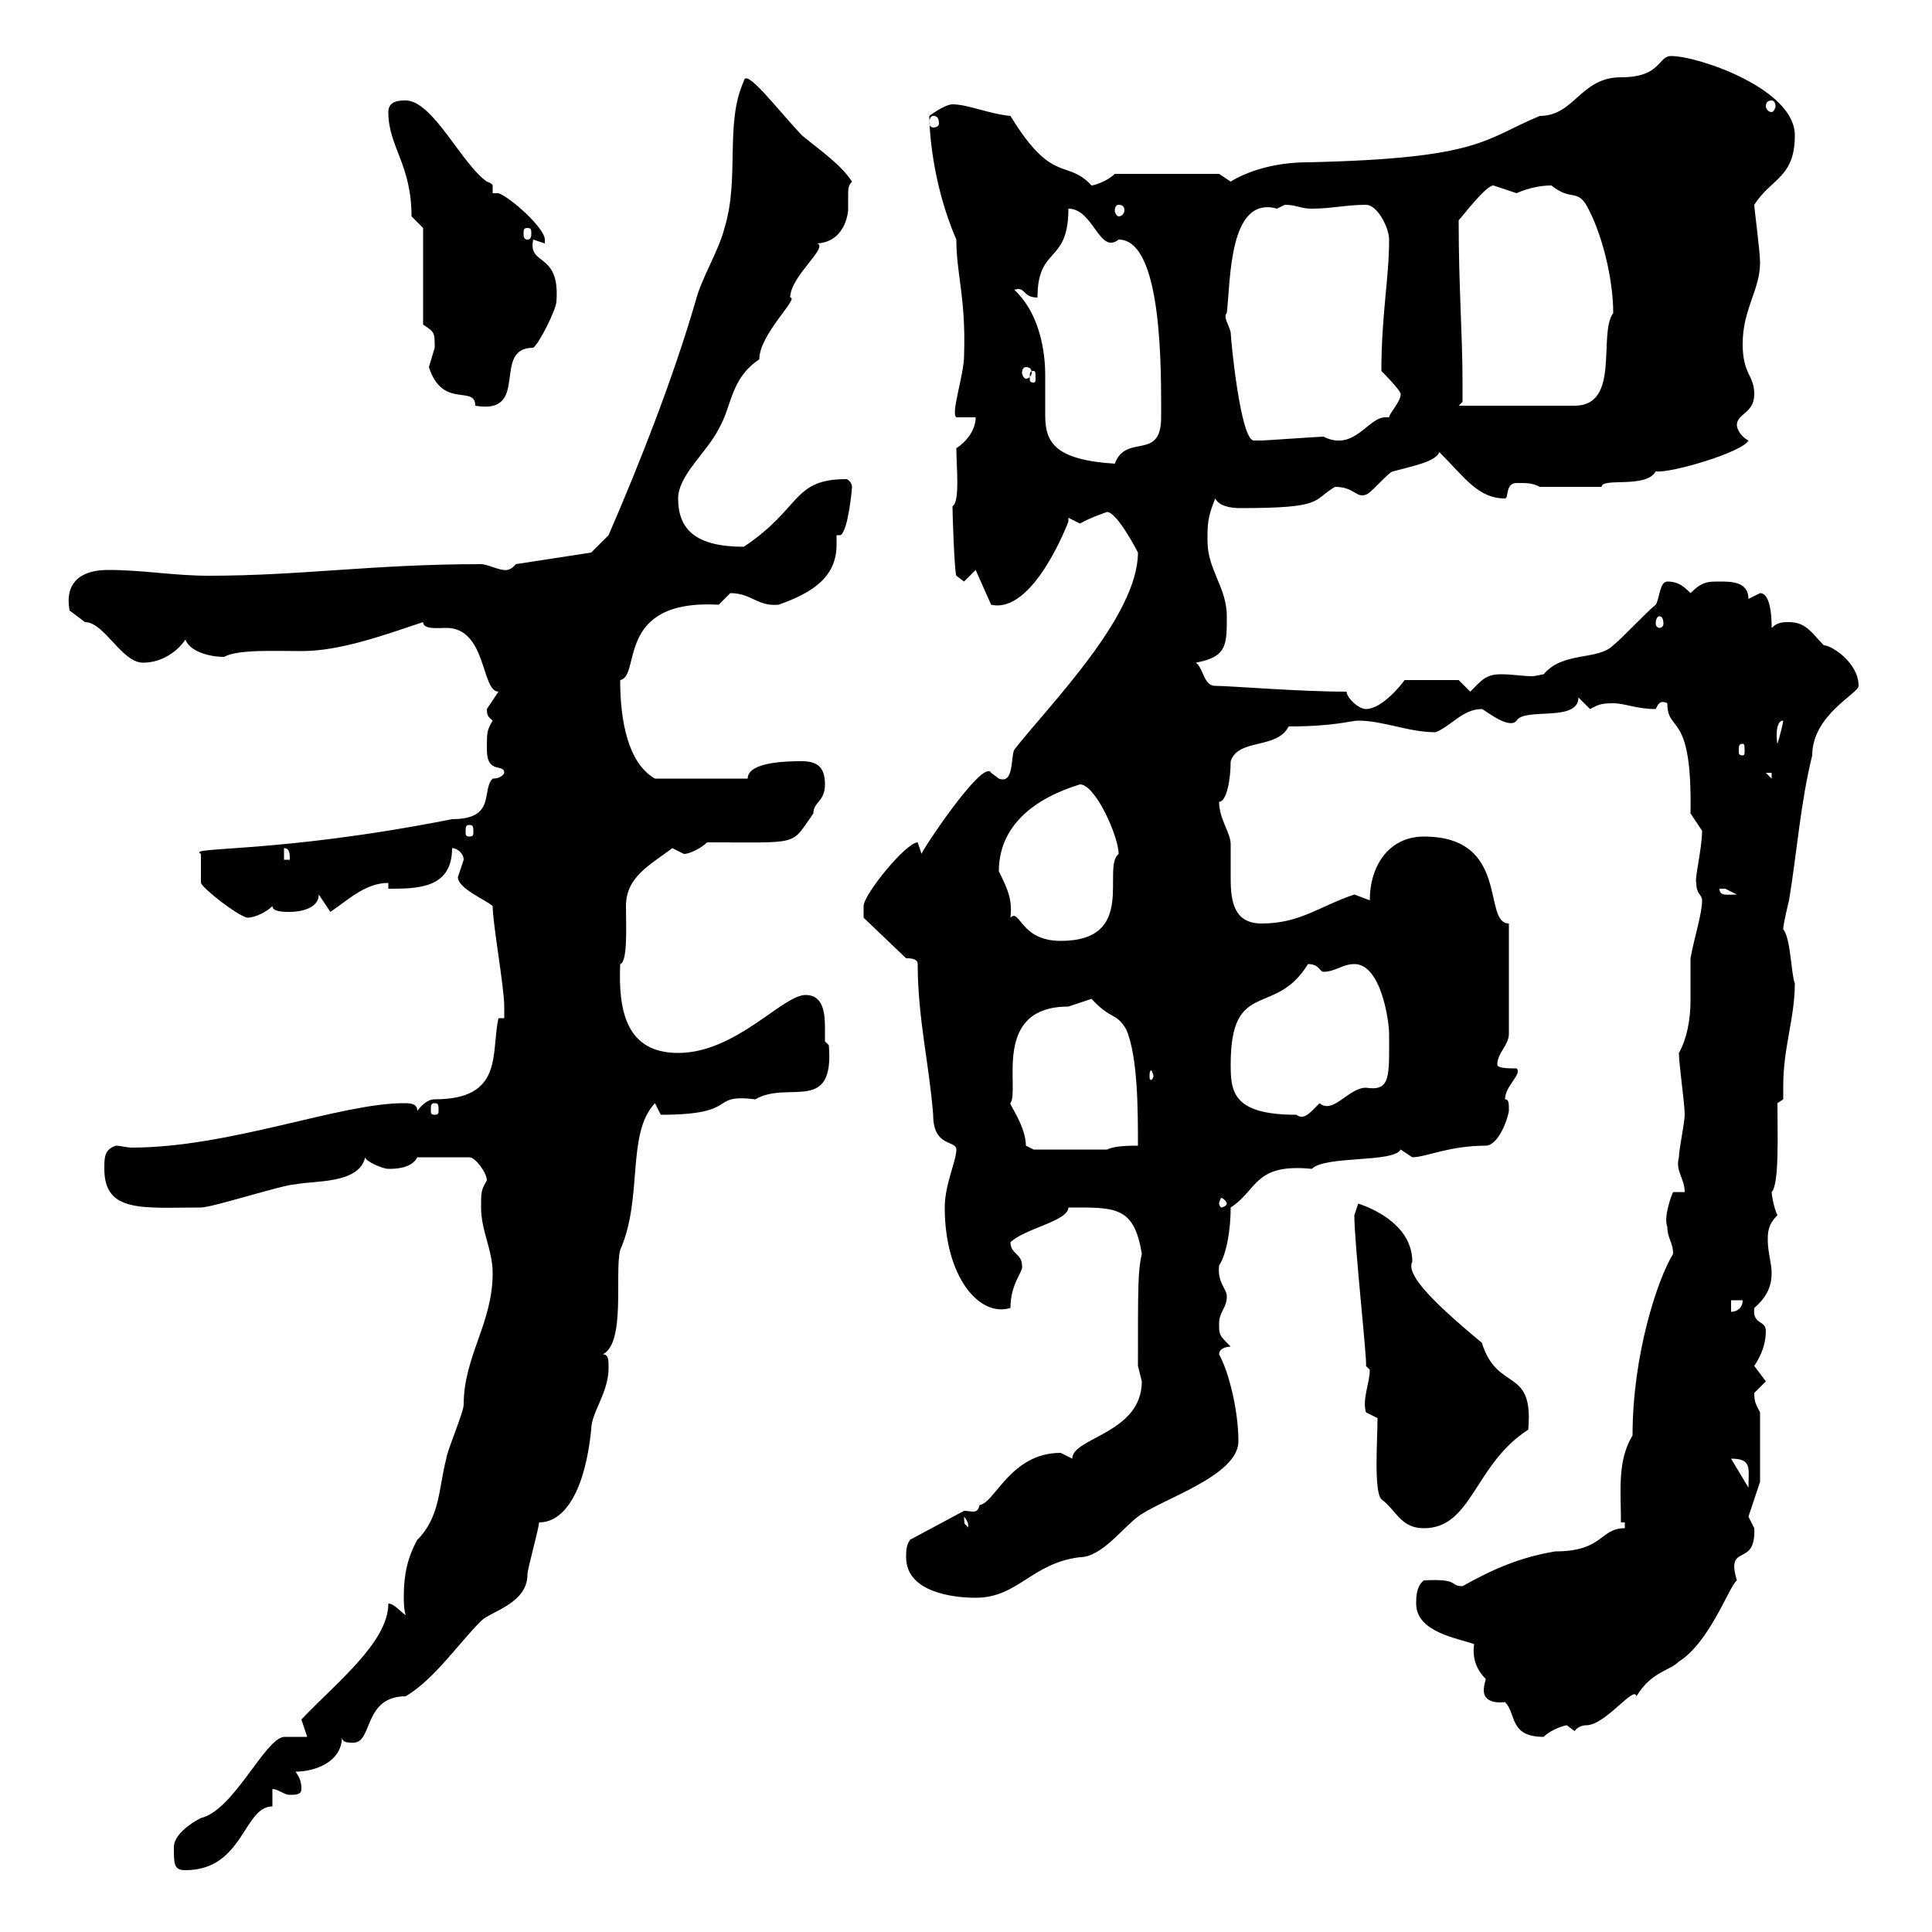 <svg xmlns="http://www.w3.org/2000/svg" xmlns:xlink="http://www.w3.org/1999/xlink" width="300" height="300"><path d="M27 286.80C27 289.50 27 290.40 28.80 290.40C37.80 290.40 37.80 280.50 42.30 280.50L42.30 277.80C43.20 277.80 44.10 278.70 45 278.70C45.90 278.70 46.80 278.70 46.80 277.80C46.80 276.60 46.50 276 45.90 275.10C48.90 275.10 53.10 273.60 53.10 269.70C53.10 270.60 54 270.60 54.90 270.60C57.90 270.60 56.40 263.40 63 263.40C67.50 260.70 71.10 255.30 74.70 251.70C76.20 250.20 81.90 249 81.90 244.50C81.90 243.60 83.70 237.30 83.70 236.40C87.90 236.40 90.90 231 91.80 222C91.80 219.30 94.50 216.30 94.50 212.40C94.50 211.20 94.50 210.30 93.60 210.30C97.20 208.50 95.40 197.70 96.30 194.10C99.90 186 97.20 176.10 101.70 171.30C101.70 171.30 102.60 173.10 102.60 173.10C115.20 173.10 109.80 169.80 117.30 170.70C122.40 167.70 129.60 173.10 128.70 162.30C128.70 162.30 128.10 161.70 128.10 161.70C128.10 161.40 128.10 160.20 128.10 159.60C128.10 157.20 127.80 154.50 125.10 154.50C121.50 154.50 114.30 163.50 105.30 163.50C97.20 163.50 96 156.90 96.30 149.70C97.50 149.40 97.20 143.70 97.20 140.70C97.20 136.20 100.80 134.40 104.40 131.70C104.40 131.70 106.20 132.60 106.20 132.60C107.10 132.60 108.90 131.70 109.80 130.80C124.50 130.80 122.70 131.40 126.30 126.30C126.30 124.50 128.10 124.50 128.10 121.80C128.10 119.10 126.90 118.20 124.50 118.20C122.70 118.20 116.10 118.20 116.10 120.90L101.70 120.90C97.50 118.50 96.30 111.90 96.30 105.60C99.60 105 95.40 93 111.60 93.90C111.60 93.90 113.40 92.10 113.40 92.10C116.70 92.10 117.60 94.20 120.90 93.90C126 92.10 129.90 89.70 129.90 84.60C129.90 84 129.90 83.40 129.90 83.10C129.90 83.10 130.50 83.10 130.50 83.10C131.70 82.50 132.30 75.90 132.30 75.60C132.30 75 131.70 74.40 131.40 74.40C123 74.40 124.50 78.90 115.50 84.90C108 84.90 105.30 82.20 105.30 77.40C105.30 73.80 109.80 70.20 111.60 66.60C113.70 63 113.40 58.80 117.90 55.80C117.90 51.90 124.20 46.20 122.70 46.20C122.70 42.90 128.70 38.40 126.90 37.80C131.70 37.50 131.70 32.10 131.70 32.70C131.70 31.80 131.70 30.90 131.70 30.30C131.70 29.40 131.70 28.80 132.30 28.20C130.50 25.50 127.80 23.70 124.50 21C120.30 16.50 115.80 10.50 115.50 12.60C112.50 19.20 114.90 27.60 112.50 35.40C111.60 39 108.90 43.20 108 46.80C104.40 59.10 99.30 72 94.50 83.10C93.60 84 91.80 85.80 91.80 85.80L80.10 87.60C79.20 88.80 78 88.50 78.30 88.50C77.40 88.50 75.60 87.60 74.70 87.60C57.90 87.60 46.80 89.40 32.40 89.40C27 89.40 22.20 88.50 16.80 88.50C13.50 88.50 9.90 89.70 10.80 94.80C10.80 94.80 13.20 96.60 13.20 96.60C16.20 96.60 18.90 102.90 22.20 102.90C25.20 102.90 27.60 101.10 28.80 99.30C29.40 101.10 32.40 102 34.80 102C36.90 100.80 42.90 101.10 46.80 101.10C52.80 101.10 59.40 98.70 65.70 96.60C65.70 97.80 68.10 97.50 69.30 97.50C75.60 97.50 74.70 107.40 77.40 107.40C77.40 107.40 75.60 110.10 75.60 110.10C75.60 111.30 75.90 111.30 76.50 111.90C75.60 113.40 75.60 113.70 75.60 116.40C75.60 120.30 78.30 118.50 78.30 120C78.30 120 78 120.90 76.50 120.90C74.70 122.70 77.10 127.20 70.20 127.20C42.90 132.60 28.80 131.40 31.20 132.60L31.20 137.10C31.50 138 36.90 142.20 38.40 142.50C39.60 142.50 41.40 141.60 42.30 140.70C42.30 141.60 44.10 141.60 45 141.60C46.80 141.60 49.50 141 49.50 138.90L51.30 141.60C54 139.80 56.70 137.10 60.30 137.10L60.30 138C64.80 138 70.20 138 70.20 131.70C71.10 131.70 72 132.60 72 133.50C72 133.50 71.10 136.20 71.10 136.20C71.10 138 75.60 139.80 76.50 140.70C76.50 143.40 78.30 153.30 78.30 156.30C78.30 156.30 78.30 158.10 78.30 158.10L77.40 158.10C76.20 163.50 78.30 170.70 67.50 170.70C66.60 170.70 65.70 171.30 64.80 172.50C64.80 171.30 63.60 171.30 62.70 171.30C52.80 171.30 35.70 178.20 20.40 178.20C19.80 178.20 18.60 177.90 18 177.90C16.20 178.50 16.20 179.70 16.20 181.50C16.20 188.40 22.20 187.50 31.20 187.50C33 187.50 44.10 183.90 45.90 183.90C48.60 183.30 55.80 183.90 56.70 179.70C56.70 180.30 59.40 181.50 60.30 181.50C61.20 181.50 63.90 181.50 64.80 179.70L72.90 179.70C73.80 179.70 75.60 182.10 75.60 183.30C74.70 184.80 74.70 185.10 74.70 187.50C74.70 191.10 76.50 194.10 76.50 197.70C76.50 205.50 72 210.60 72 218.10C72 219.30 69.30 225.60 69.30 226.50C68.10 231 68.40 235.50 64.80 239.10C63.30 241.80 62.70 244.50 62.70 247.80C62.70 248.70 62.70 249.90 63 250.80C62.10 250.20 61.20 249 60.30 249C60.30 255 52.20 261.30 46.80 267C46.80 267 47.70 269.70 47.70 269.70L44.10 269.70C41.10 270 36.30 281.10 31.20 282.30C29.40 283.20 27 285 27 286.80ZM228.90 255.30C228.60 257.40 229.20 259.20 230.70 260.70C230.70 261 230.40 261.60 230.40 262.50C230.40 263.40 231 264.60 233.70 264.30C235.50 266.10 234.30 269.70 239.70 269.70C240.90 268.50 243 267.90 243.30 267.90C243.30 267.90 244.50 268.80 244.50 268.80C244.50 268.80 245.10 267.90 246.30 267.90C249.30 267.90 253.80 261.60 254.10 263.40C256.50 259.50 259.20 259.50 260.70 258C265.50 255 268.50 246.30 269.70 245.40C267.90 239.40 272.70 243.60 272.40 237.30C272.40 237.30 271.50 235.50 271.50 235.50C271.50 235.50 273.30 230.10 273.30 230.10L273.30 219.30C272.70 218.10 272.40 217.80 272.40 216.30C272.40 216.30 274.20 214.50 274.20 214.50C274.20 214.50 272.40 212.10 272.40 212.10C273.60 210.30 274.20 208.50 274.20 206.70C274.20 204.90 272.10 205.80 272.40 203.10C274.50 201.30 275.10 199.50 275.10 197.70C275.10 196.20 274.50 194.40 274.50 192.60C274.50 191.40 274.50 190.20 276 188.70C275.40 187.50 275.10 185.40 275.10 185.10C276.30 183.90 276 176.10 276 171.30L276.90 170.70C276.90 169.80 276.90 169.20 276.90 168.60C276.90 162.60 278.70 158.10 278.70 152.70C278.10 151.20 278.10 145.80 276.90 144.30C276.90 143.40 277.80 139.80 277.80 139.80C279 132.60 279.60 124.50 281.40 117.30C281.40 111 288.60 107.70 288.60 106.50C288.60 102.90 284.40 100.20 283.20 100.20C281.40 98.40 280.50 96.60 277.80 96.60C276.90 96.60 276 96.60 275.10 97.50C275.10 96.60 275.10 92.10 273.30 92.10C273.30 92.10 271.50 93 271.50 93C271.50 90.30 268.80 90.30 267 90.30C265.20 90.30 264.30 90.30 262.50 92.10C261.60 91.20 260.70 90.30 258.90 90.30C257.70 90.30 257.70 93 257.10 93.90C255.90 94.80 251.70 99.30 250.50 100.20C248.10 102.60 242.70 101.10 239.70 104.70C239.40 104.70 238.50 105 237.90 105C236.40 105 234.90 104.70 233.10 104.70C230.70 104.70 230.10 105.60 228.30 107.40C228.30 107.40 226.50 105.60 226.50 105.60L218.10 105.60C217.50 106.50 214.50 110.10 212.10 110.10C210.90 110.10 209.10 108.30 209.10 107.40C201.60 107.40 191.10 106.50 188.70 106.50C186.90 106.50 186.90 103.80 185.70 102.90C190.50 102 190.50 100.20 190.50 95.70C190.50 91.20 187.50 88.50 187.50 84C187.50 81.30 187.50 80.40 188.70 77.40C189.30 78.60 191.10 78.90 192.60 78.90C205.80 78.90 203.70 77.70 207.30 75.60C210.30 75.60 210.60 77.40 212.10 76.80C212.70 76.80 215.70 73.20 216.30 73.20C219.60 72.30 222.90 71.70 223.50 70.20C227.40 74.10 229.50 77.40 233.70 77.40C234.30 77.40 233.70 75 235.50 75C237.30 75 237.90 75 239.10 75.60L248.70 75.60C248.70 74.10 255.60 75.90 257.10 73.20C259.50 73.50 270.60 70.20 271.50 68.40C270.30 67.80 269.70 66.60 269.70 66C269.70 64.20 272.40 64.20 272.40 61.20C272.40 58.20 270.60 58.20 270.60 53.40C270.60 48 273.30 45 273.30 40.80C273.30 39 272.40 32.40 272.40 31.80C275.10 27.60 278.70 27.60 278.70 21C278.70 13.80 263.70 8.70 259.50 8.70C257.40 8.70 258 12 251.70 12C245.40 12 244.50 18 239.10 18C230.40 21.60 230.10 24.60 203.10 25.20C197.70 25.20 193.50 26.70 191.10 28.20C191.10 28.20 189.30 27 189.30 27L173.10 27C171.90 28.20 169.80 28.80 169.50 28.80C165.60 24.60 163.50 28.80 156.90 18C153.60 17.70 150.30 16.20 147.90 16.20C146.70 16.20 144.30 18 144.30 18C144.30 19.50 144.60 28.20 148.50 37.20C148.50 42.60 150 46.20 149.70 55.20C149.70 58.20 147.60 64.20 148.50 64.80L151.50 64.80C151.50 66.60 150.30 68.40 148.50 69.60C148.50 72.30 149.10 78 147.90 78.60C147.90 79.80 148.20 88.80 148.50 89.40L149.70 90.30L151.50 88.50L153.90 93.90C160.50 95.40 165.90 81 165.90 81C165.90 81 165.90 80.70 165.90 80.40C165.90 80.40 167.70 81.30 167.70 81.30C169.20 80.40 171.90 79.50 171.90 79.50C173.40 79.50 176.40 85.20 176.70 85.80C176.70 95.70 162.90 109.50 157.50 116.40C156.90 117.60 157.50 121.80 155.10 120.90C155.10 120.90 153.90 120 153.90 120C152.70 117.60 142.80 132.60 143.10 132.60L142.50 130.80C140.70 130.80 134.10 138.90 134.10 140.70C134.10 141.60 134.10 142.50 134.10 142.50L140.70 148.80C141.30 148.80 142.50 148.80 142.50 149.70C142.50 158.10 144.30 165.30 144.90 173.10C144.90 178.20 148.50 177 148.50 178.50C148.50 180.30 146.70 183.90 146.70 187.50C146.70 198.30 152.10 204.60 156.90 203.10C156.90 199.20 159 197.40 158.70 196.50C158.70 194.70 156.90 194.70 156.90 192.90C159 190.80 165.90 189.60 165.90 187.50C173.10 187.50 176.10 187.20 177.30 194.70C176.70 197.40 176.70 199.20 176.70 212.10C176.70 212.10 177.30 214.50 177.30 214.50C177.30 222.60 166.50 223.20 166.50 226.50C166.50 226.50 164.70 225.60 164.70 225.60C156.90 225.60 154.50 233.40 152.10 233.70C151.80 235.20 150.90 234.60 149.70 234.60L141.30 239.10C140.70 240 140.70 240.90 140.70 241.80C140.70 247.20 147.90 248.10 151.50 248.10C158.10 248.10 160.20 242.70 167.70 241.80C171 241.80 174.30 237.30 176.70 235.50C180.30 232.80 192.30 229.20 192.30 223.80C192.30 219 190.80 213 189.30 210.30C189.30 209.10 191.10 209.10 191.10 209.10C189.30 207.30 189.30 207.30 189.30 205.50C189.30 203.70 190.50 203.10 190.50 201.30C190.50 200.10 189 199.20 189.30 196.50C190.50 194.70 191.10 190.80 191.10 187.50C195.30 184.80 194.70 180.60 203.70 181.50C205.80 179.40 216.30 180.60 217.50 178.50C217.50 178.50 219.30 179.70 219.30 179.70C221.40 179.70 225 177.90 230.70 177.90C232.50 177.90 234 174.30 234.30 172.50C234.30 171.30 234.30 170.70 233.70 170.70C233.70 168.60 236.40 166.80 235.50 165.90C234.30 165.90 232.50 165.90 232.50 165.30C232.50 163.50 234.30 162.30 234.30 160.50L234.30 143.40C230.10 143.40 234.60 129.90 221.10 129.90C215.70 129.90 212.70 134.40 212.70 139.80C212.70 139.80 210.30 138.90 210.30 138.90C204.90 140.70 201.90 143.40 195.90 143.40C191.70 143.40 191.10 140.10 191.10 136.50C191.10 134.70 191.10 132.90 191.10 131.10C191.10 129.30 189.30 127.20 189.30 124.50C190.50 124.50 191.10 120.90 191.10 118.20C192.30 114.60 198.30 116.40 200.10 112.80C207.30 112.80 209.70 111.90 210.90 111.90C214.80 111.90 218.70 113.70 222.90 113.70C225.30 112.80 227.10 110.10 230.10 110.10C230.40 110.10 234.30 113.40 235.50 111.90C236.70 109.80 245.10 112.20 245.10 108.30C245.10 108.30 246.90 110.10 246.90 110.10C248.10 109.50 248.40 109.20 250.50 109.20C252.30 109.20 254.10 110.10 257.10 110.10C257.40 109.50 257.70 108.60 258.90 109.20C258.90 114 262.80 110.10 262.50 126.30C262.50 126.30 264.30 129 264.30 129C264.30 131.70 263.10 136.50 263.40 137.10C263.40 138.90 264.30 138.90 264.30 139.80C264.30 141.90 263.10 145.50 262.50 148.80C262.50 150.90 262.50 153 262.50 155.40C262.50 158.40 261.90 161.40 260.70 163.50C260.70 165.30 261.60 171.30 261.60 173.10C261.60 174.30 260.70 178.50 260.70 179.70C260.10 181.80 261.60 183 261.60 185.10L259.80 185.10C259.50 185.70 258.30 189 258.90 190.50C258.90 192.30 259.80 192.90 259.80 194.70C257.40 198.60 253.50 210.30 253.50 222.90C251.10 226.80 251.70 231.60 251.70 236.40L252.30 236.40L252.30 237.30C248.40 237.30 249 240.90 241.50 240.90C236.10 241.80 231.90 243.60 227.10 246.30C225 246.30 226.80 245.10 221.10 245.40C219.90 246.30 219.90 248.10 219.90 249C219.90 253.50 226.50 254.40 228.90 255.30ZM149.70 235.50C150.90 237 150 237.30 150.30 237.30C150 236.40 149.70 237.30 149.70 235.50ZM213.90 220.20C213.90 223.50 213.30 231.60 214.50 232.80C216.90 234.60 217.50 237.30 221.10 237.30C228.60 237.30 228.90 227.40 237.30 222C238.20 212.10 232.50 216.30 230.10 208.50C221.40 201.30 218.40 197.70 219.30 195.90C219.30 189.30 210.90 186.90 210.90 186.90C210.90 186.90 210.30 188.70 210.30 188.70C210.30 193.20 212.40 212.10 212.10 212.10C212.10 212.10 212.70 212.70 212.70 212.70C212.70 214.80 211.50 217.20 212.10 219.30C212.10 219.30 213.90 220.20 213.90 220.20ZM268.80 226.50C272.10 226.50 271.50 228 271.50 231ZM268.80 201.90L270.60 201.90C270.60 203.10 269.70 203.70 268.80 203.70ZM190.50 186.90C190.50 187.20 189.90 187.50 189.60 187.50C189.60 187.50 189.30 187.20 189.30 186.90C189.30 186.60 189.60 186 189.60 186C189.90 186 190.50 186.60 190.50 186.90ZM156.90 171.30C158.40 169.20 153.90 156.30 165.90 156.30C165.90 156.30 169.50 155.10 169.50 155.10C172.50 158.40 173.40 157.20 174.90 159.90C176.70 164.10 176.70 172.50 176.70 177.90C175.50 177.90 173.10 177.90 171.90 178.50L160.50 178.50C160.50 178.50 159.30 177.90 159.30 177.90C159.30 174.90 156.60 171.30 156.90 171.30ZM191.10 165.30C191.10 151.80 198 158.10 203.10 149.70C204.90 149.70 204.90 150.90 205.50 150.90C207.30 150.90 208.50 149.70 210.30 149.70C214.50 149.70 215.70 158.70 215.70 160.50C215.70 167.10 216 169.50 212.10 168.90C209.40 168.90 207 173.10 204.90 171.30C203.40 172.80 202.50 174 201.30 173.10C191.40 173.10 191.10 169.50 191.10 165.30ZM67.50 171.30C68.10 171.30 68.10 171.60 68.10 172.50C68.10 172.80 68.10 173.10 67.50 173.10C66.90 173.10 66.90 172.80 66.90 172.50C66.90 171.60 66.90 171.30 67.50 171.30ZM179.10 167.10C179.10 167.40 178.80 167.70 178.80 167.70C178.50 167.70 178.50 167.40 178.50 167.10C178.50 166.80 178.50 166.20 178.80 166.20C178.80 166.20 179.10 166.80 179.10 167.10ZM155.10 135.30C155.10 128.10 160.80 123.90 167.70 121.80C170.10 121.80 173.70 129.90 173.70 132.60C171 134.70 176.70 146.10 164.70 146.10C158.40 146.10 158.40 141 156.90 142.50C157.20 139.80 156.60 138.30 155.10 135.30ZM267 138C267 138 267 138 267.90 138C267.90 138 269.70 138.90 269.70 138.90C268.20 138.90 267 139.20 267 138ZM44.10 131.70C45 131.70 45 132.60 45 133.50L44.10 133.50ZM72.90 128.10C73.50 128.10 73.50 128.40 73.50 129.30C73.50 129.60 73.50 129.90 72.90 129.90C72.30 129.90 72.30 129.60 72.30 129.30C72.30 128.40 72.30 128.10 72.90 128.10ZM274.20 120L275.10 120L275.10 120.90ZM270.60 115.50C270.90 115.50 270.90 115.80 270.90 116.70C270.90 117 270.90 117.30 270.60 117.30C270 117.30 270 117 270 116.70C270 115.80 270 115.50 270.60 115.50ZM276.90 111.90C276.90 112.20 276.30 114.60 276 115.50C276 115.80 275.40 111.90 276.90 111.90ZM257.70 95.70C258 95.70 258.30 96 258.30 96.90C258.30 97.20 258 97.50 257.70 97.50C257.40 97.50 257.10 97.20 257.10 96.90C257.10 96 257.40 95.70 257.70 95.70ZM157.50 45C159.30 44.40 158.70 46.20 161.10 46.20C161.10 38.10 165.90 41.10 165.90 32.40C169.80 32.40 170.70 39.60 173.70 37.20C180.60 37.20 180.30 57.90 180.30 64.80C180.30 71.70 174.90 67.20 173.10 72C163.80 71.40 162.30 68.70 162.30 64.50C162.30 62.70 162.30 60.90 162.30 58.20C162.30 56.10 162 49.20 157.50 45ZM190.50 48.60C191.10 43.50 190.80 30.30 198.30 32.40C198.30 32.40 199.50 31.80 199.50 31.80C201.30 31.80 201.90 32.40 203.70 32.40C206.70 32.40 209.10 31.80 212.10 31.80C213.90 31.80 215.70 35.40 215.70 37.20C215.70 43.20 214.50 48.90 214.50 57.60C214.50 57.60 217.50 60.60 217.50 61.20C217.50 62.40 215.70 64.20 215.70 64.80C215.10 64.80 215.10 64.80 215.10 64.80C212.40 64.80 210.30 70.20 205.50 67.80C204.90 67.80 196.50 68.40 195.90 68.40C195.90 68.40 195.90 68.40 194.70 68.40C192.60 68.40 191.10 52.50 191.10 51.60C190.80 50.40 189.90 49.20 190.50 48.60ZM66.60 57C68.70 63.60 73.80 59.70 73.80 63C82.50 64.50 76.20 54 82.80 54C83.70 53.40 86.40 48 86.40 46.80C87 39 81.90 41.40 82.80 37.20L84.60 37.80C84.60 37.80 84.60 37.20 84.60 37.20C84.60 35.40 79.20 30.60 77.40 30C77.40 30 76.50 30 76.50 30C76.50 29.40 76.50 29.10 76.50 28.80C76.50 28.80 76.50 28.50 75.60 28.20C71.70 25.50 67.20 15.60 63 15.60C62.10 15.60 60.30 15.60 60.30 17.40C60.30 22.80 63.90 25.50 63.90 33.60C63.90 33.60 65.70 35.40 65.70 35.40L65.70 50.40C67.50 51.60 67.50 51.60 67.50 54C67.50 54 66.60 57 66.60 57ZM227.10 59.40C227.10 51.90 226.50 44.70 226.50 34.20C227.10 33.60 230.70 28.80 231.90 28.80C231.90 28.80 235.50 30 235.50 30C235.50 30 237.90 28.80 240.90 28.80C243.90 31.20 244.80 29.40 246.30 31.80C248.70 36 250.50 43.20 250.50 48.60C248.10 51.90 251.70 63 244.50 63L226.50 63L227.10 62.40C227.10 62.40 227.10 60.60 227.10 59.40ZM160.50 57.60C160.80 57.60 160.80 57.90 160.80 58.80C160.80 59.10 160.80 59.40 160.50 59.40C159.90 59.40 159.90 59.10 159.90 58.80C159.90 57.90 159.90 57.60 160.50 57.60ZM159.30 57C159.90 57 160.20 57.30 160.20 57.90C160.20 58.20 159.90 58.80 159.30 58.80C159 58.80 158.70 58.20 158.70 57.90C158.70 57.30 159 57 159.30 57ZM81.90 35.40C82.50 35.40 82.50 35.70 82.50 36.30C82.50 36.60 82.50 37.20 81.90 37.20C81.30 37.20 81.30 36.60 81.30 36.30C81.30 35.70 81.30 35.40 81.90 35.40ZM173.70 31.80C174.30 31.80 174.60 32.10 174.60 32.70C174.60 33 174.30 33.60 173.70 33.60C173.40 33.60 173.10 33 173.10 32.70C173.10 32.10 173.40 31.80 173.70 31.80ZM144.90 18C145.50 18 145.80 18.30 145.80 19.20C145.80 19.50 145.50 19.80 144.90 19.80C144.60 19.80 144.30 19.50 144.30 19.20C144.30 18.30 144.60 18 144.90 18ZM275.10 15.60C275.40 15.60 275.70 15.90 275.70 16.50C275.70 16.80 275.40 17.40 275.10 17.40C274.50 17.40 274.20 16.80 274.20 16.50C274.20 15.90 274.50 15.60 275.10 15.60Z"/></svg>